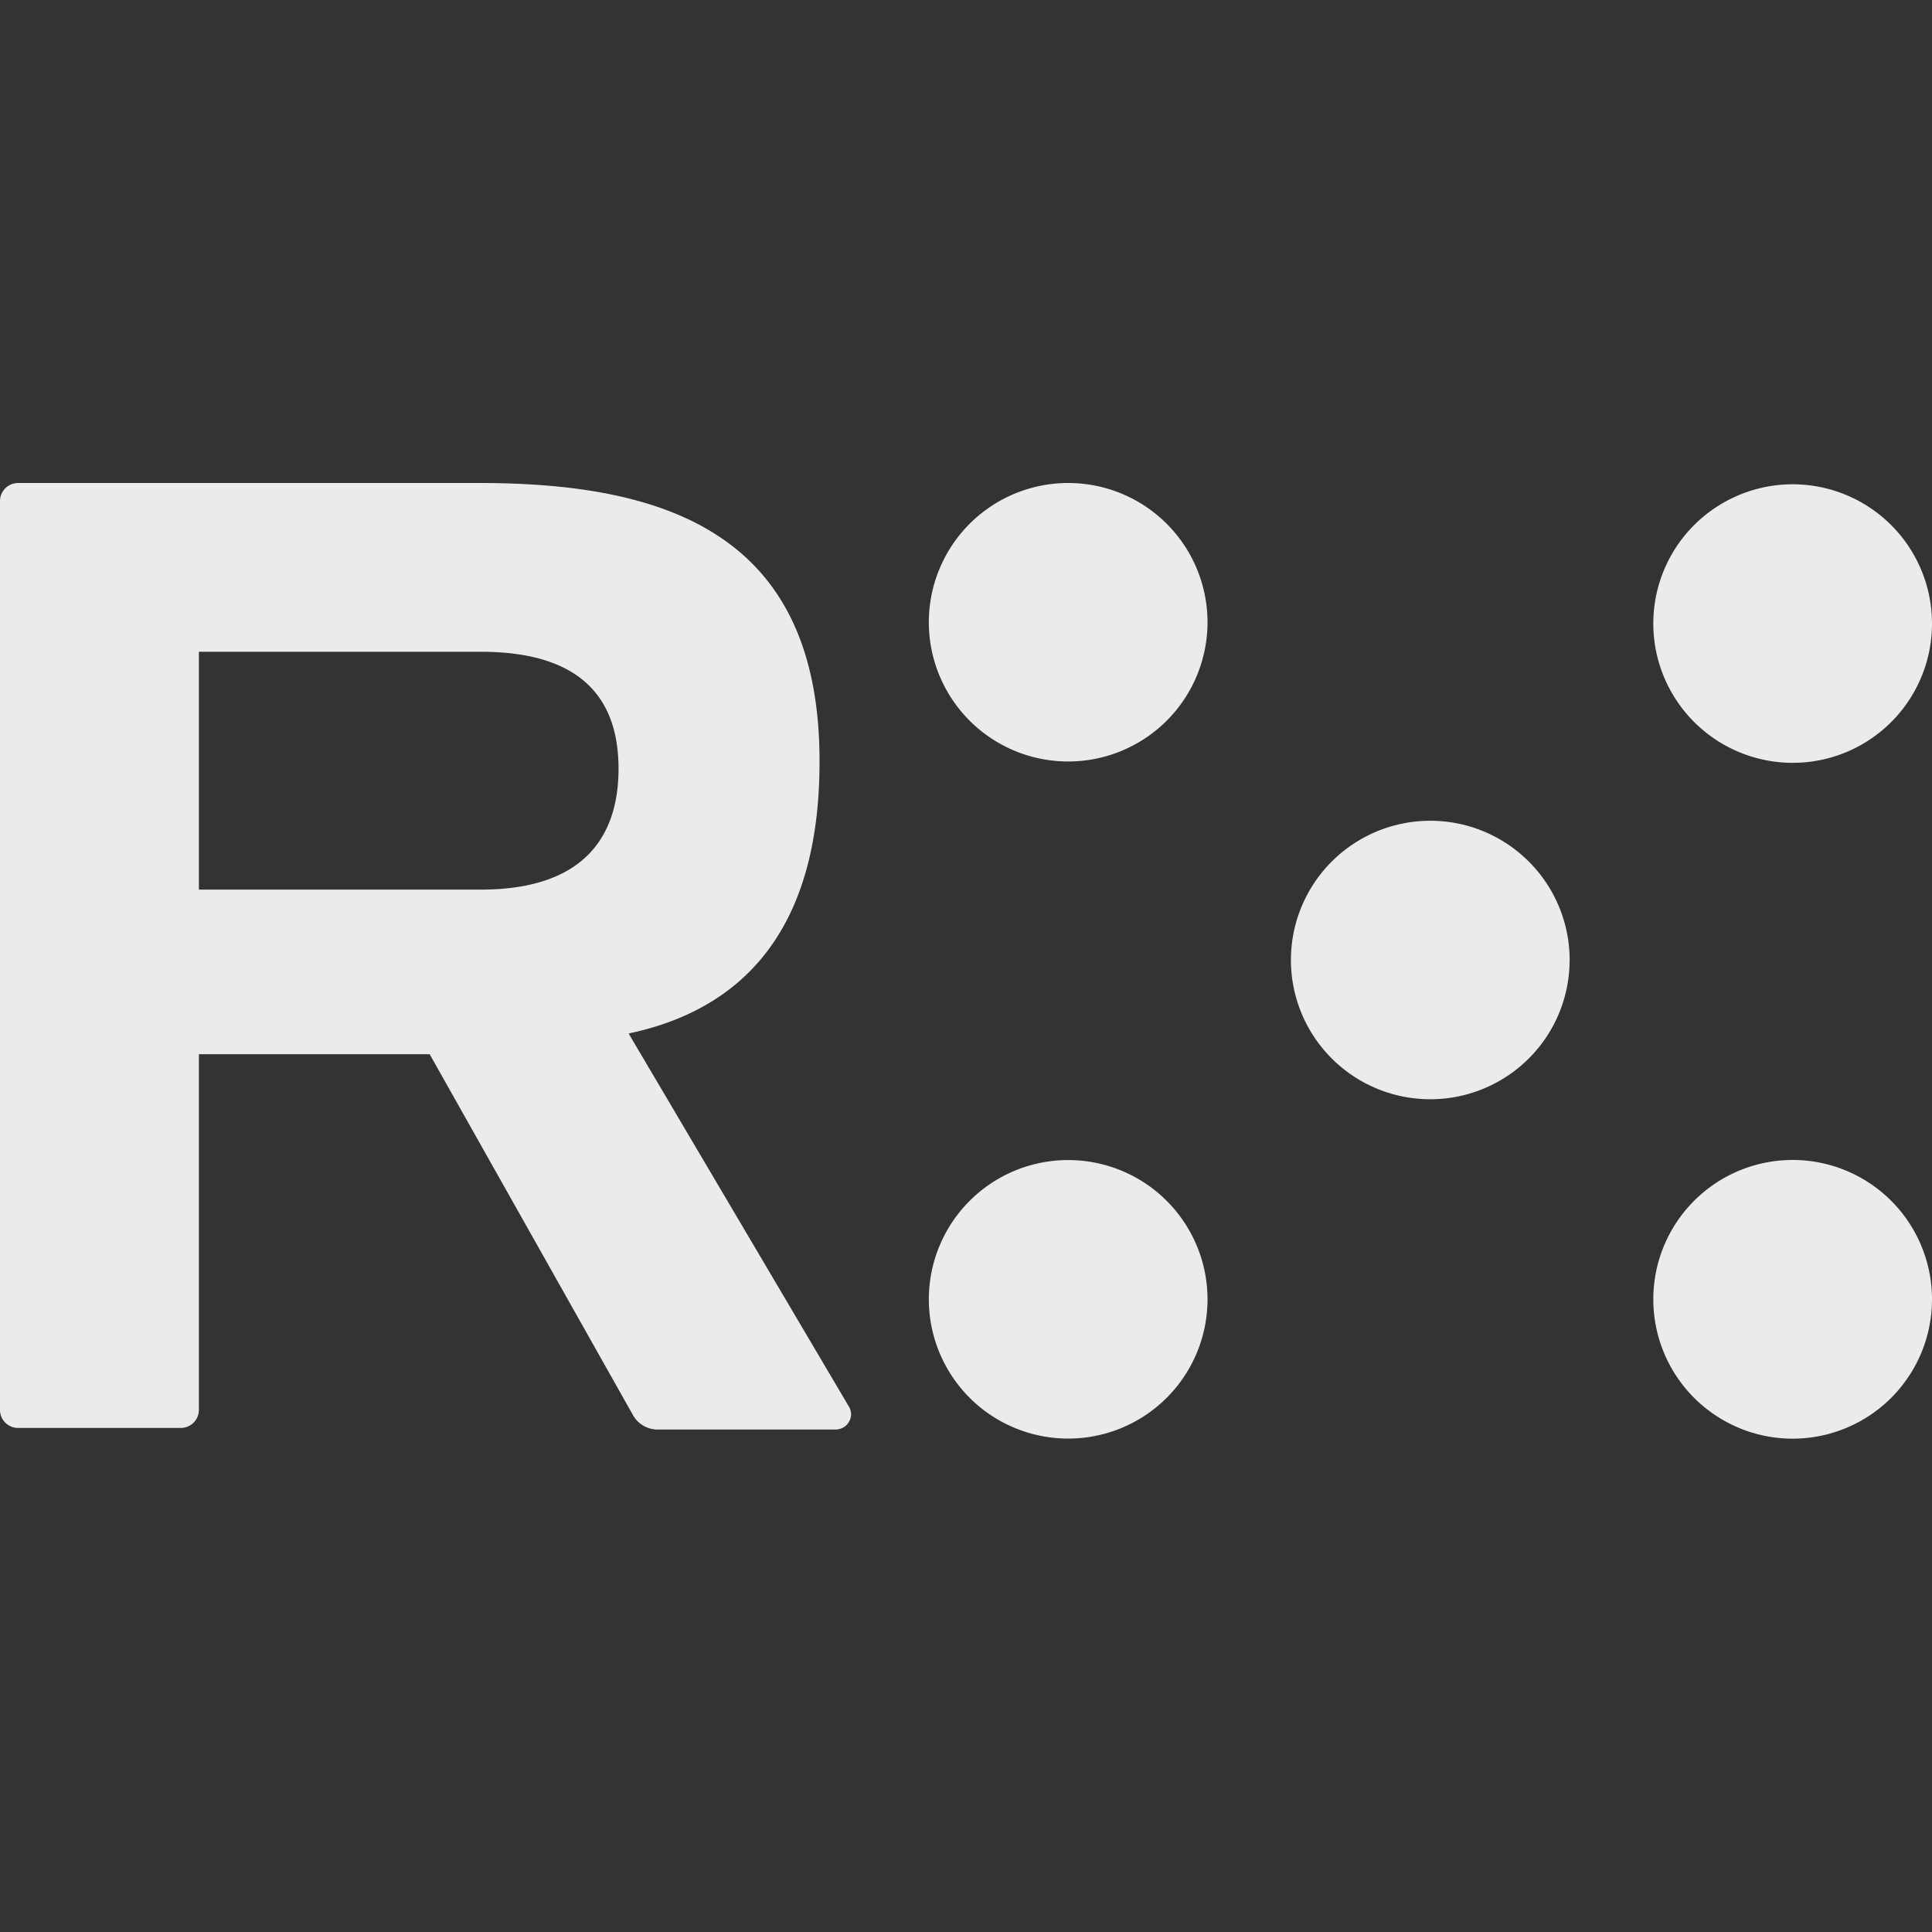 <svg width="80" height="80" fill="none" xmlns="http://www.w3.org/2000/svg"><rect width="100%" height="100%" fill="#333333" stroke="none"/><path d="M44.231 31.531a5.768 5.768 0 0 0 5.77-5.765A5.768 5.768 0 0 0 44.231 20a5.768 5.768 0 0 0-5.77 5.766 5.768 5.768 0 0 0 5.77 5.765ZM80 25.767a5.766 5.766 0 0 1-6.862 5.715 5.773 5.773 0 0 1-4.563-4.517 5.762 5.762 0 0 1 2.445-5.936A5.77 5.77 0 0 1 80 25.766ZM44.231 59.568a5.768 5.768 0 0 0 5.77-5.766 5.768 5.768 0 0 0-5.77-5.766 5.768 5.768 0 0 0-5.77 5.766 5.768 5.768 0 0 0 5.77 5.766ZM80 53.802a5.77 5.77 0 0 1-11.54 0 5.77 5.77 0 0 1 11.54 0ZM64.995 39.774a5.767 5.767 0 0 1-3.59 5.316 5.773 5.773 0 0 1-6.287-1.288 5.762 5.762 0 0 1 .944-8.872 5.771 5.771 0 0 1 8.934 4.844h-.001Zm-29.891 18.39L26.03 42.795c4.666-.985 7.905-4.222 7.905-11.242C33.955 22.198 27.724 20 19.853 20H.75a.751.751 0 0 0-.751.75v37.628c0 .415.336.75.751.75h6.736a.75.75 0 0 0 .75-.75V43.653h9.556l8.41 14.929c.21.39.627.628 1.072.612h7.336a.643.643 0 0 0 .632-.634.706.706 0 0 0-.14-.396ZM19.906 36.837H8.236v-9.849h11.67c4.377 0 5.706 2.143 5.706 4.844 0 2.7-1.33 5.005-5.706 5.005Z" fill="rgba(255,255,255,.9)"/></svg>